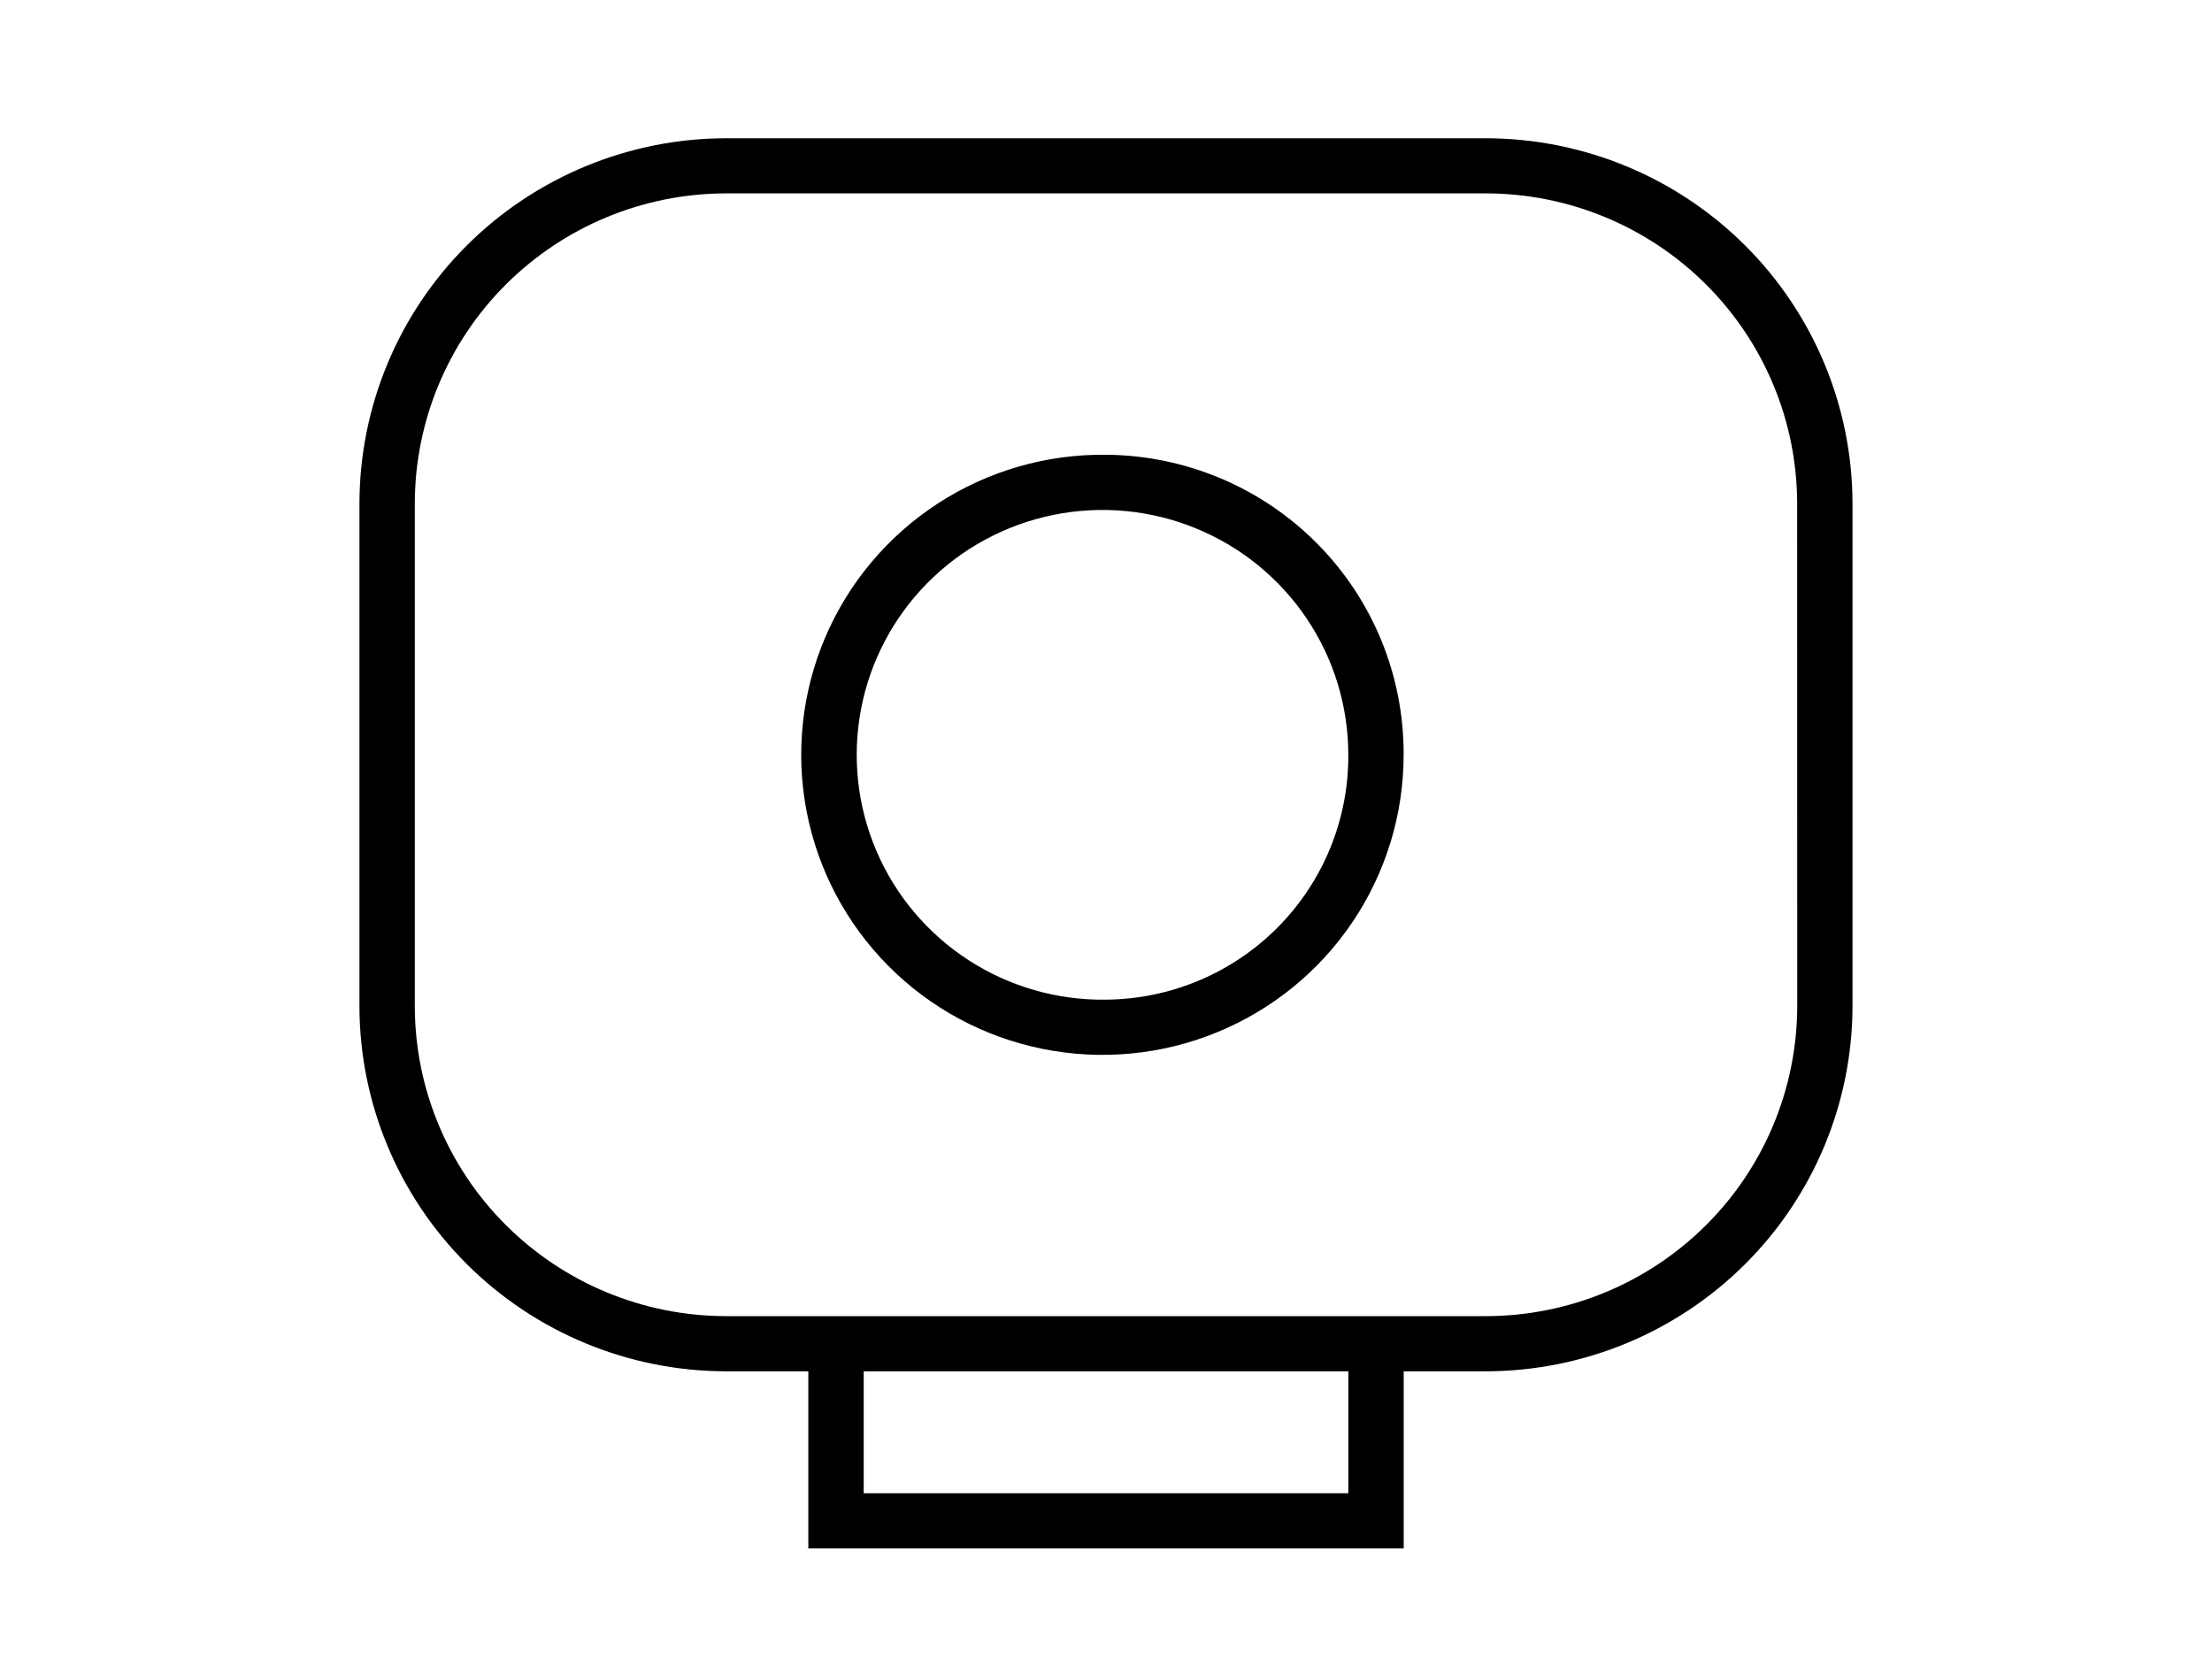 <svg width="80" height="60" viewBox="0 0 80 60" fill="none" xmlns="http://www.w3.org/2000/svg">
<path d="M53.742 5H26.255C22.741 5.005 19.371 6.398 16.886 8.874C14.401 11.351 13.004 14.708 13 18.209L13 36.389C13.004 39.89 14.402 43.247 16.887 45.722C19.372 48.198 22.741 49.591 26.255 49.595H29.234V56.001H50.767V49.595H53.743C57.257 49.59 60.626 48.198 63.111 45.722C65.596 43.246 66.994 39.89 66.998 36.389V18.209C66.994 14.708 65.597 11.351 63.111 8.874C60.627 6.398 57.257 5.005 53.742 5V5ZM48.765 54.006H31.237V49.596H48.765V54.006ZM64.999 36.389C64.995 39.362 63.808 42.212 61.697 44.313C59.587 46.415 56.726 47.597 53.742 47.6H26.255C23.272 47.597 20.412 46.414 18.302 44.313C16.192 42.211 15.005 39.361 15.002 36.389V18.209C15.005 15.236 16.191 12.386 18.301 10.284C20.411 8.181 23.271 6.998 26.255 6.994H53.742C56.727 6.998 59.587 8.181 61.697 10.284C63.807 12.386 64.993 15.236 64.996 18.209L64.999 36.389Z" fill="black"/>
<path d="M39.998 16.447C37.839 16.421 35.72 17.036 33.912 18.213C32.103 19.39 30.687 21.076 29.843 23.057C28.999 25.038 28.765 27.224 29.171 29.337C29.576 31.451 30.604 33.396 32.122 34.927C33.64 36.458 35.581 37.504 37.697 37.933C39.814 38.362 42.011 38.155 44.009 37.337C46.007 36.52 47.716 35.129 48.919 33.342C50.121 31.554 50.764 29.451 50.764 27.299C50.777 24.439 49.652 21.69 47.633 19.655C45.615 17.621 42.87 16.467 39.998 16.447ZM39.998 36.154C38.235 36.179 36.504 35.681 35.026 34.723C33.548 33.765 32.389 32.391 31.697 30.775C31.005 29.159 30.811 27.374 31.14 25.648C31.468 23.922 32.305 22.333 33.543 21.082C34.781 19.831 36.365 18.975 38.093 18.623C39.821 18.271 41.614 18.439 43.246 19.106C44.877 19.772 46.273 20.907 47.256 22.366C48.238 23.825 48.763 25.542 48.763 27.299C48.776 29.631 47.861 31.872 46.218 33.532C44.575 35.192 42.339 36.135 39.998 36.154Z" fill="black"/>
</svg>
